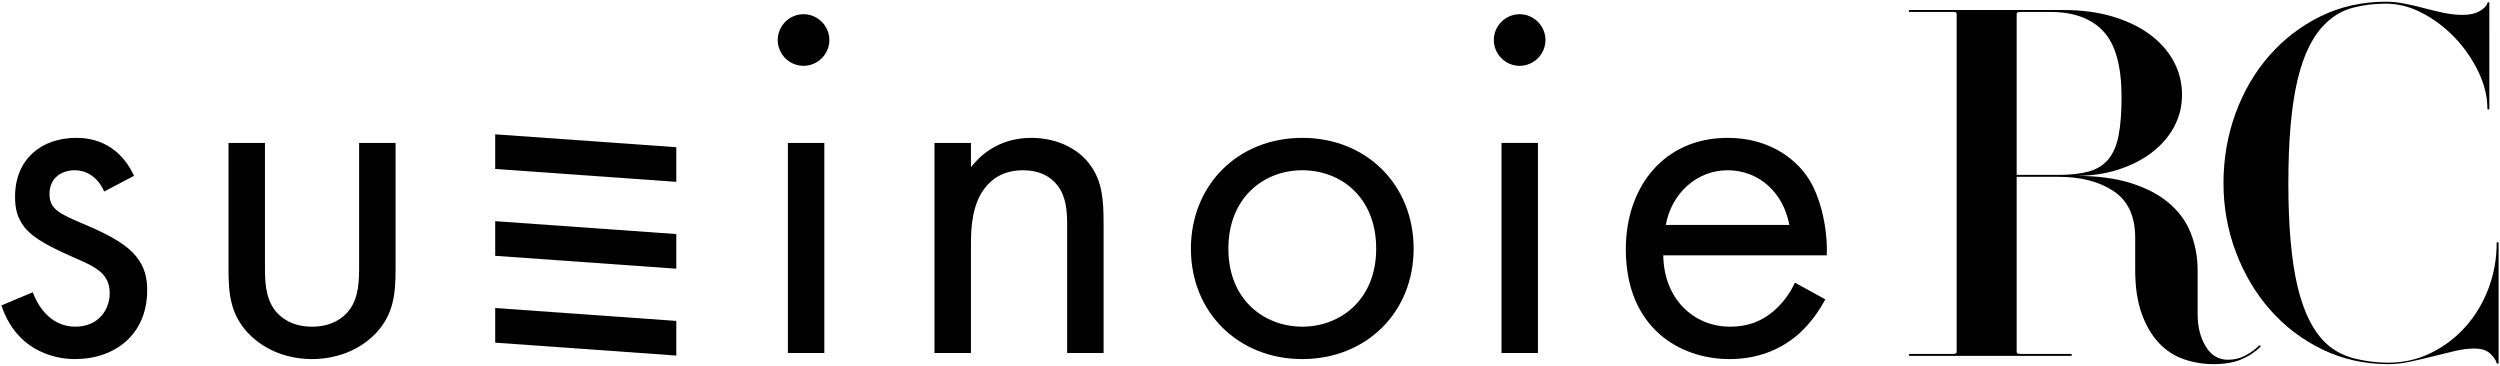 <?xml version="1.0" encoding="utf-8"?>
<!-- Generator: Adobe Illustrator 27.3.1, SVG Export Plug-In . SVG Version: 6.00 Build 0)  -->
<svg version="1.1" id="レイヤー_1" xmlns="http://www.w3.org/2000/svg" xmlns:xlink="http://www.w3.org/1999/xlink" x="0px"
	 y="0px" viewBox="0 0 656 96" style="enable-background:new 0 0 656 96;" xml:space="preserve">
<style type="text/css">
	.st0{display:none;}
	.st1{display:inline;}
</style>
<g>
	<g>
		<g>
			<g>
				<g>
					<path d="M210.848,3.728c3.721,0,6.775,3.054,6.775,6.775c0,3.718-3.054,6.772-6.775,6.772c-3.721,0-6.775-3.054-6.775-6.772
						C204.073,6.782,207.127,3.728,210.848,3.728z"/>
					<path d="M398.754,3.728c3.721,0,6.775,3.054,6.775,6.775c0,3.718-3.054,6.772-6.775,6.772s-6.775-3.054-6.775-6.772
						C391.979,6.782,395.034,3.728,398.754,3.728z"/>
					<g>
						<path d="M27.33,50.256c-1.328-3.188-4.117-5.581-7.704-5.581c-3.453,0-6.641,1.994-6.641,6.245c0,3.986,2.655,5.179,8.9,7.837
							c7.968,3.319,11.689,5.843,13.814,8.501c2.39,2.92,2.92,5.843,2.92,8.9c0,11.555-8.367,18.062-18.994,18.062
							c-2.259,0-14.612-0.265-19.262-14.079l8.236-3.453c1.063,2.923,4.251,9.031,11.159,9.031c6.242,0,9.031-4.647,9.031-8.766
							c0-5.179-3.718-6.906-8.9-9.165C13.25,64.865,9,62.74,6.476,59.686c-2.125-2.655-2.524-5.313-2.524-8.102
							c0-9.698,6.775-15.41,16.074-15.41c2.923,0,10.76,0.533,15.142,9.963L27.33,50.256z"/>
						<path d="M69.526,69.649c0,3.852,0,8.367,2.655,11.82c1.462,1.86,4.385,4.251,9.698,4.251s8.233-2.39,9.695-4.251
							c2.658-3.453,2.658-7.968,2.658-11.82V37.504h9.564v33.207c0,6.775-0.664,11.823-5.048,16.604
							c-4.914,5.179-11.424,6.906-16.869,6.906c-5.447,0-11.957-1.726-16.871-6.906c-4.382-4.78-5.048-9.829-5.048-16.604V37.504
							h9.567V69.649z"/>
						<path d="M216.303,37.504v55.124h-9.561V37.504H216.303z"/>
						<path d="M403.555,37.504v55.124h-9.561V37.504H403.555z"/>
						<path d="M245.214,37.504h9.567v6.376c1.726-2.259,6.641-7.706,15.806-7.706c6.507,0,12.487,2.658,15.806,7.572
							c2.789,4.117,3.188,8.635,3.188,14.743v34.139h-9.564V58.757c0-3.322-0.265-7.174-2.524-10.097
							c-1.857-2.39-4.78-3.986-9.031-3.986c-3.322,0-6.909,0.932-9.698,4.251c-3.718,4.385-3.983,10.894-3.983,14.877v28.826h-9.567
							V37.504z"/>
						<path d="M312.493,65.264c0-16.735,12.353-29.09,29.224-29.09c16.869,0,29.222,12.356,29.222,29.09
							c0,16.738-12.484,28.957-29.222,28.957S312.493,82.002,312.493,65.264z M322.325,65.264c0,13.55,9.561,20.455,19.393,20.455
							c9.963,0,19.393-7.04,19.393-20.455c0-13.55-9.299-20.589-19.393-20.589C331.621,44.675,322.325,51.848,322.325,65.264z"/>
						<path d="M177.461,47.718l-47.518-3.38v-9.091l47.518,3.38V47.718z"/>
						<path d="M177.461,70.507l-47.518-3.38v-9.091l47.518,3.38V70.507z"/>
						<path d="M177.461,93.295l-47.518-3.38v-9.088l47.518,3.38V93.295z"/>
						<path d="M478.95,78.549c-1.593,3.054-3.983,6.376-6.772,8.9c-5.048,4.516-11.29,6.772-18.333,6.772
							c-13.282,0-27.23-8.367-27.23-28.823c0-16.473,10.097-29.224,26.7-29.224c10.758,0,17.532,5.313,20.854,10.097
							c3.453,4.914,5.447,13.416,5.179,20.72h-42.905c0.134,11.424,7.971,18.729,17.535,18.729c4.516,0,8.102-1.328,11.29-3.983
							c2.524-2.125,4.516-4.914,5.712-7.572L478.95,78.549z M469.52,59.022c-1.593-8.635-8.102-14.347-16.205-14.347
							c-8.102,0-14.746,6.111-16.205,14.347H469.52z"/>
					</g>
				</g>
			</g>
		</g>
	</g>
	<g class="st0">
		<path class="st1" d="M295.824,4.627l-15.356-1.092V0.597l15.356,1.092V4.627z"/>
		<path class="st1" d="M295.824,11.992l-15.356-1.092V7.961l15.356,1.092V11.992z"/>
		<path class="st1" d="M295.824,19.356l-15.356-1.092v-2.937l15.356,1.092V19.356z"/>
	</g>
	<path class="st0" d="M273.296,16.717c-0.006-0.003-0.584-0.292-1.253-0.816c-2.071-1.716-3.318-3.031-4.906-5.177
		c1.52-3.062,2.606-6.479,2.909-9.158l0.018-0.158h-12.216v2.834h7.992c-1.225,5.868-4.056,9.295-10.386,12.603l-0.117,0.061
		l1.331,3.052l0.132-0.061c2.289-1.06,5.605-3.037,8.477-6.46c1.869,2.475,3.9,4.418,6.561,6.283l0.137,0.096l1.447-3.038
		L273.296,16.717z"/>
	<path class="st0" d="M312.687,1.349l-0.006,0.135c-0.349,7.654-2.174,13.158-9.944,15.142l-0.153,0.039l1.164,3.086l0.125-0.034
		c10.743-2.958,12.113-11.297,12.105-18.231V1.343L312.687,1.349z"/>
	<polygon class="st0" points="352.264,16.368 352.264,4.515 356.615,4.515 356.615,1.829 344.297,1.829 344.297,4.515 
		348.745,4.515 348.745,16.368 343.377,16.368 343.377,19.054 357.607,19.054 357.607,16.368 	"/>
	<path class="st0" d="M333.006,1.344l-0.01,0.131c-0.401,5.326-5.964,8.49-10.606,9.58l-0.156,0.037l1.024,2.769l0.122-0.03
		c2.456-0.595,4.444-1.406,6.059-2.337v8.16h3.182V9.098c2.826-2.801,3.514-5.916,3.665-7.6l0.014-0.154H333.006z"/>
</g>
<g>
	<path d="M588.053,94.336c-1.965,0.81-4.354,1.216-7.168,1.216c-2.732,0-5.334-0.428-7.809-1.28
		c-2.477-0.854-4.652-2.26-6.527-4.224c-1.879-1.962-3.393-4.522-4.545-7.68c-1.152-3.156-1.729-7.04-1.729-11.648V62.4
		c0-5.631-1.877-9.706-5.631-12.224c-3.756-2.516-8.576-3.776-14.465-3.776h-11.008v45.952c0,0.342,0.299,0.512,0.896,0.512h13.312
		c0.17,0,0.256,0.087,0.256,0.257c0,0.172-0.086,0.256-0.256,0.256h-42.24c-0.172,0-0.256-0.084-0.256-0.256
		c0-0.17,0.084-0.257,0.256-0.257h11.52c0.512,0,0.768-0.17,0.768-0.512V3.648c0-0.34-0.256-0.512-0.768-0.512h-11.52
		c-0.172,0-0.256-0.084-0.256-0.256c0-0.17,0.084-0.256,0.256-0.256h40.191c4.863,0,9.217,0.576,13.057,1.728
		s7.104,2.732,9.791,4.736c2.688,2.006,4.756,4.352,6.209,7.04c1.449,2.688,2.176,5.612,2.176,8.768c0,2.988-0.684,5.76-2.049,8.32
		s-3.285,4.8-5.76,6.72c-2.477,1.92-5.42,3.436-8.832,4.544c-3.414,1.11-7.168,1.664-11.264,1.664c5.631,0,10.475,0.64,14.527,1.92
		s7.381,3.03,9.984,5.248c2.602,2.22,4.5,4.843,5.695,7.872c1.195,3.03,1.793,6.294,1.793,9.792v11.521
		c0,3.243,0.703,6.038,2.111,8.384c1.408,2.348,3.348,3.52,5.824,3.52c1.707,0,3.264-0.384,4.672-1.151
		c1.408-0.769,2.58-1.62,3.52-2.561c0.17-0.084,0.299-0.063,0.385,0.064c0.084,0.128,0.043,0.235-0.127,0.319
		C591.678,92.438,590.014,93.524,588.053,94.336z M551.956,8.256c-3.156-3.412-7.807-5.12-13.951-5.12h-7.936
		c-0.598,0-0.896,0.172-0.896,0.512v42.24h11.008c3.156,0,5.803-0.298,7.936-0.896c2.133-0.596,3.84-1.664,5.121-3.2
		c1.279-1.536,2.176-3.626,2.688-6.272c0.512-2.644,0.768-6.016,0.768-10.112C556.692,17.388,555.112,11.67,551.956,8.256z"/>
	<path d="M655.379,95.424c-0.086,0-0.172-0.044-0.256-0.128c-0.172-0.769-0.727-1.601-1.664-2.496
		c-0.941-0.896-2.348-1.344-4.225-1.344c-1.535,0-3.223,0.214-5.057,0.64c-1.836,0.428-3.756,0.896-5.76,1.408
		c-2.006,0.512-4.012,0.979-6.016,1.408c-2.006,0.426-3.904,0.64-5.695,0.64c-6.23,0-11.99-1.28-17.281-3.84
		c-5.291-2.561-9.855-6.017-13.695-10.368s-6.848-9.408-9.023-15.168s-3.264-11.796-3.264-18.112c0-6.4,1.043-12.48,3.135-18.24
		c2.09-5.76,5.035-10.816,8.832-15.168c3.797-4.352,8.299-7.808,13.504-10.368s10.922-3.84,17.152-3.84
		c1.619,0,3.283,0.172,4.992,0.512c1.705,0.342,3.434,0.748,5.184,1.216c1.748,0.47,3.457,0.876,5.121,1.216
		c1.664,0.342,3.264,0.512,4.799,0.512c1.877,0,3.393-0.34,4.545-1.024c1.152-0.682,1.811-1.364,1.984-2.048
		c0-0.17,0.084-0.256,0.256-0.256c0.17,0,0.256,0.086,0.256,0.256V28.48c0,0.172-0.086,0.256-0.256,0.256
		c-0.172,0-0.256-0.084-0.256-0.256c0-3.156-0.791-6.378-2.369-9.664c-1.58-3.284-3.627-6.25-6.145-8.896
		c-2.518-2.644-5.355-4.8-8.512-6.464c-3.158-1.664-6.357-2.496-9.6-2.496c-2.988,0-5.824,0.342-8.512,1.024
		c-2.688,0.684-5.057,2.006-7.104,3.968c-3.414,3.158-5.934,8.128-7.553,14.912c-1.621,6.784-2.432,15.852-2.432,27.2
		c0,11.35,0.811,20.416,2.432,27.2c1.619,6.784,4.139,11.756,7.553,14.912c2.047,1.878,4.521,3.18,7.424,3.904
		c2.9,0.724,5.844,1.088,8.832,1.088c4.01,0,7.744-0.854,11.199-2.561c3.457-1.706,6.465-3.987,9.023-6.848
		c2.561-2.858,4.564-6.186,6.018-9.984c1.449-3.796,2.176-7.786,2.176-11.968c0-0.17,0.084-0.256,0.256-0.256
		c0.17,0,0.256,0.086,0.256,0.256v31.488C655.635,95.38,655.549,95.424,655.379,95.424z"/>
</g>
</svg>
